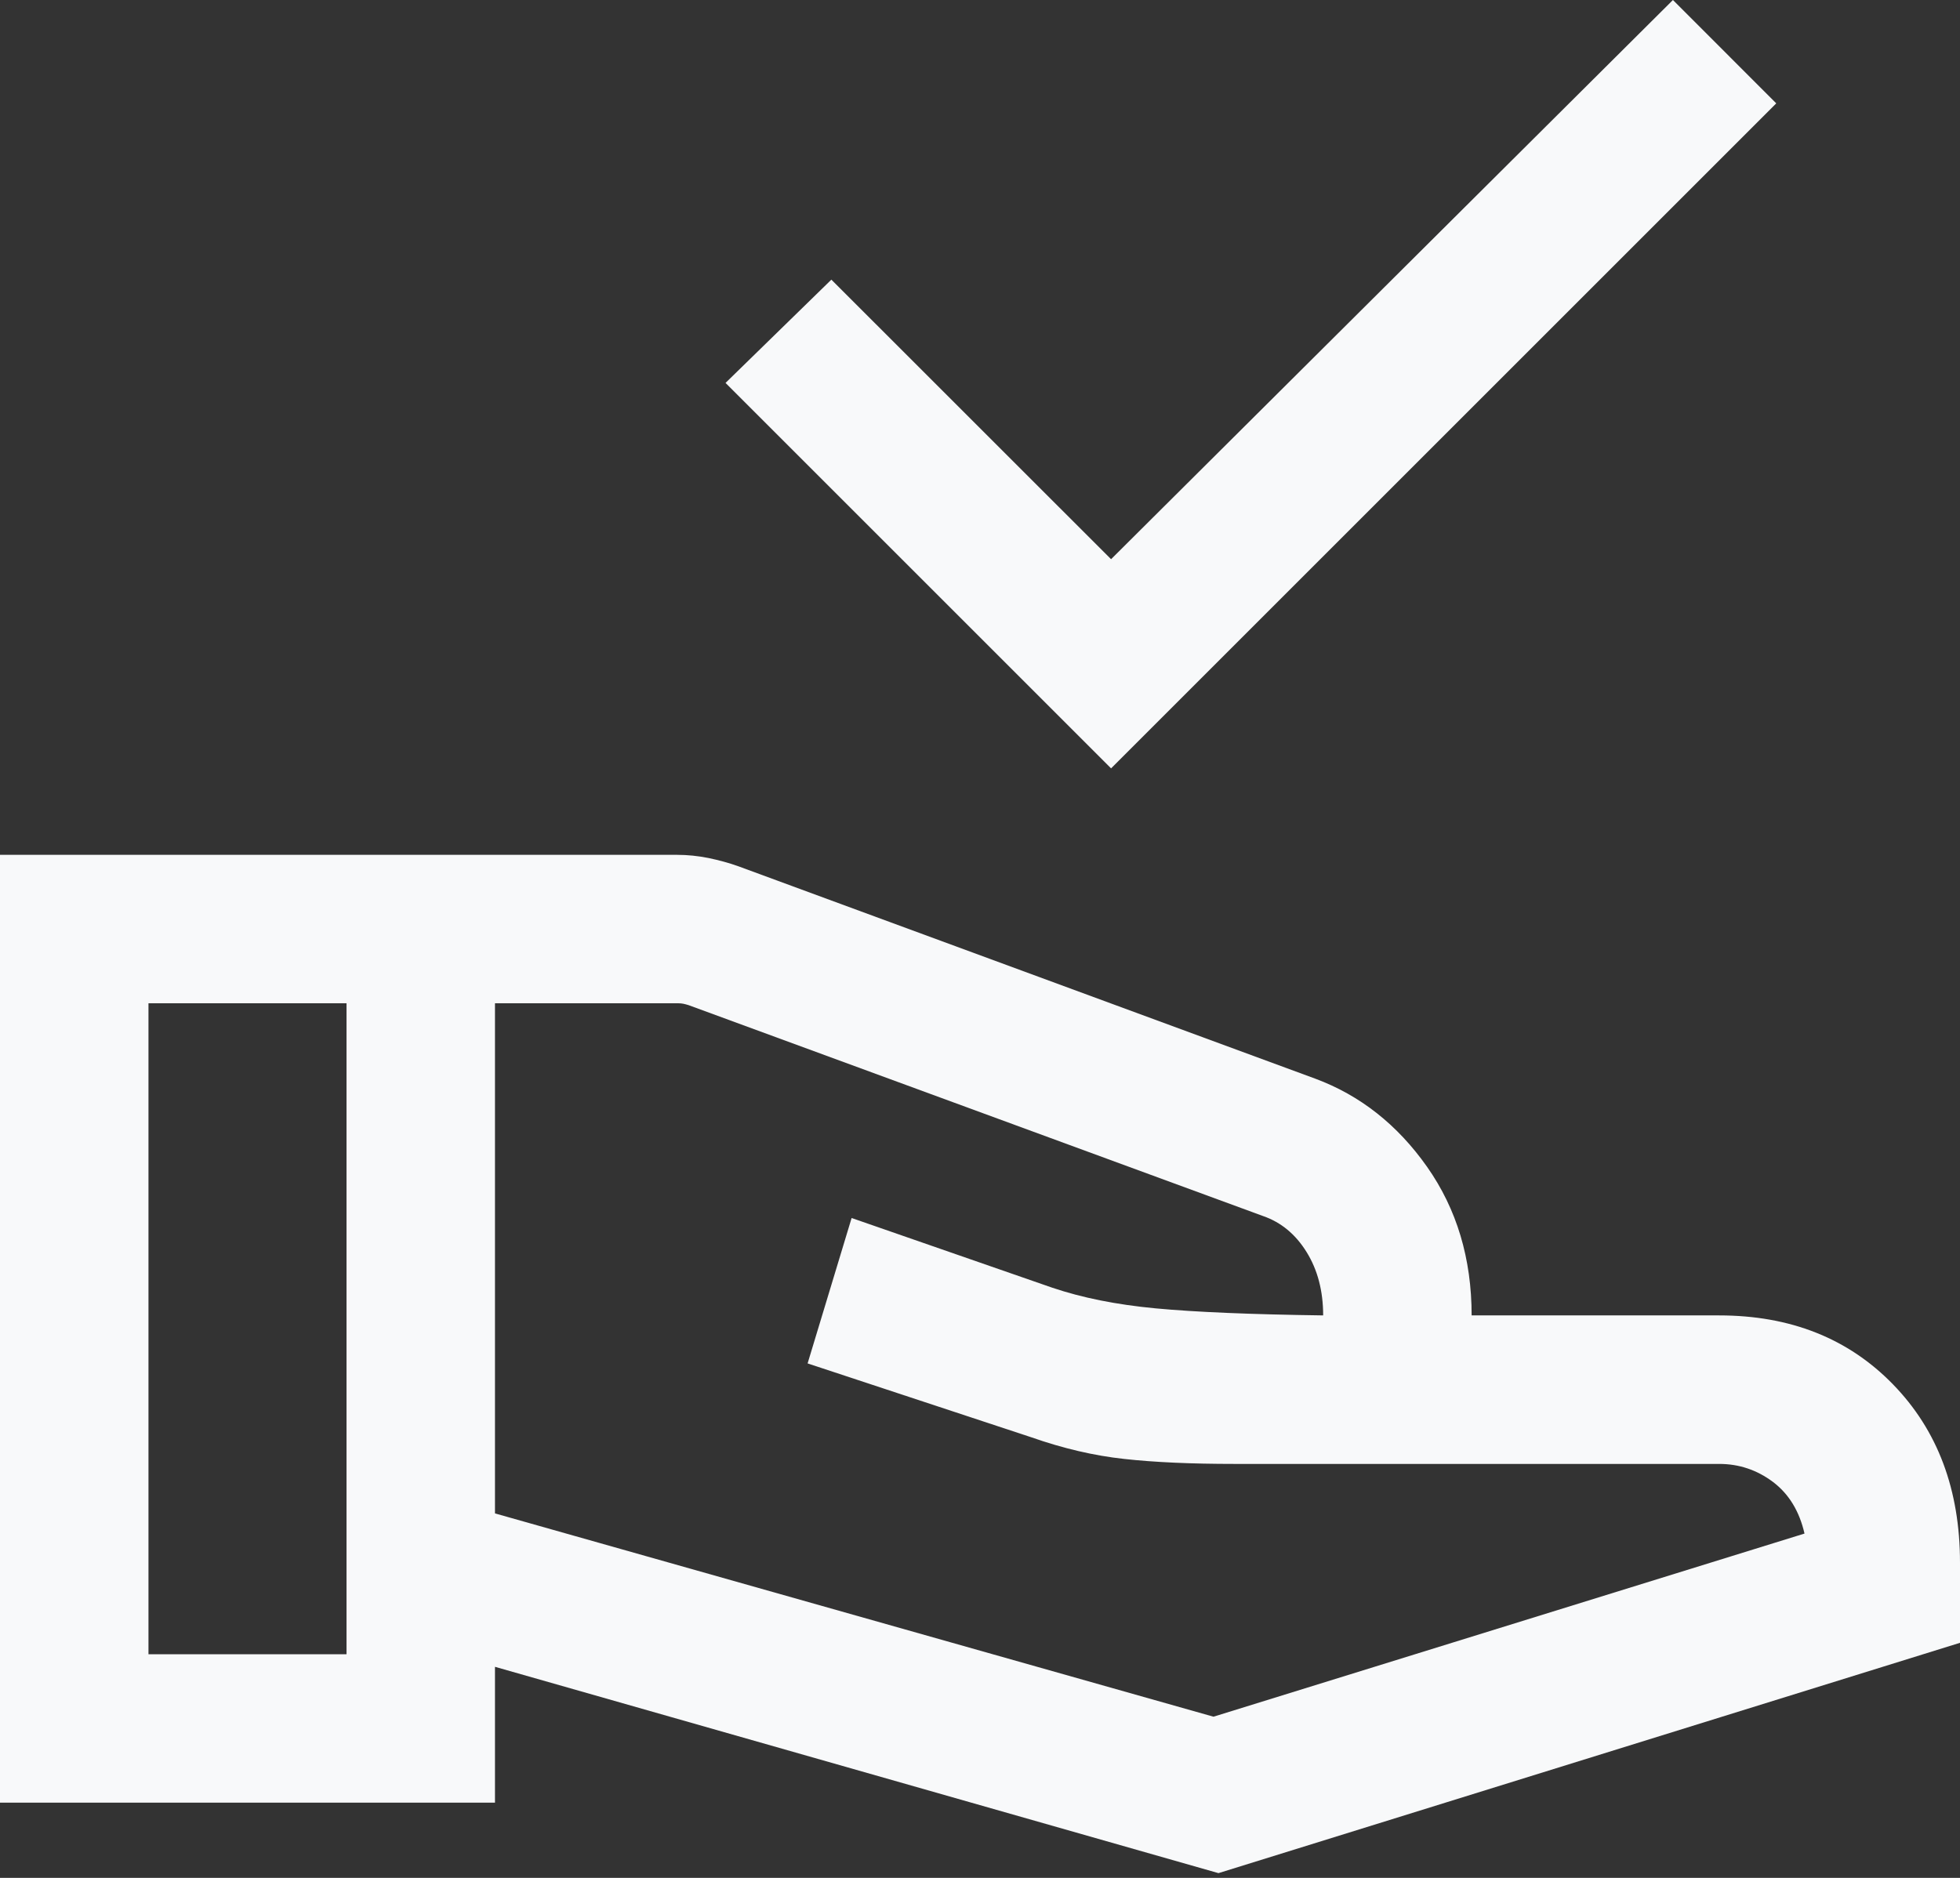 <?xml version="1.0" encoding="utf-8"?>
<svg xmlns="http://www.w3.org/2000/svg" fill="none" height="100%" overflow="visible" preserveAspectRatio="none" style="display: block;" viewBox="0 0 24 23" width="100%">
<rect x="0" y="0" width="24" height="23" fill="#333333" stroke="none"/>
<path d="M13.605 9.411L8.884 4.69L10.18 3.425L13.605 6.849L20.485 0L21.75 1.266L13.605 9.411ZM6.061 18.536L14.859 21.026L22.096 18.783C22.033 18.508 21.904 18.297 21.709 18.15C21.513 18.003 21.293 17.93 21.051 17.93H15.116C14.586 17.93 14.136 17.91 13.766 17.869C13.396 17.829 13.016 17.74 12.626 17.603L9.889 16.699L10.428 14.918L12.883 15.771C13.249 15.895 13.673 15.98 14.153 16.025C14.633 16.07 15.316 16.099 16.202 16.111C16.202 15.811 16.134 15.553 15.999 15.335C15.864 15.117 15.686 14.97 15.466 14.894L8.432 12.311C8.409 12.304 8.387 12.298 8.368 12.294C8.348 12.29 8.327 12.288 8.304 12.288H6.061V18.536ZM0 22.079V10.47H8.292C8.418 10.47 8.546 10.483 8.676 10.509C8.805 10.536 8.927 10.569 9.041 10.61L16.104 13.211C16.654 13.415 17.111 13.775 17.475 14.292C17.838 14.809 18.02 15.415 18.02 16.111H21.051C21.921 16.111 22.631 16.392 23.178 16.954C23.726 17.516 24 18.245 24 19.142V20.121L14.92 22.942L6.061 20.415V22.079H0ZM1.818 20.261H4.243V12.288H1.818V20.261Z" fill="#F8F9FA" id="Vector"/>
</svg>